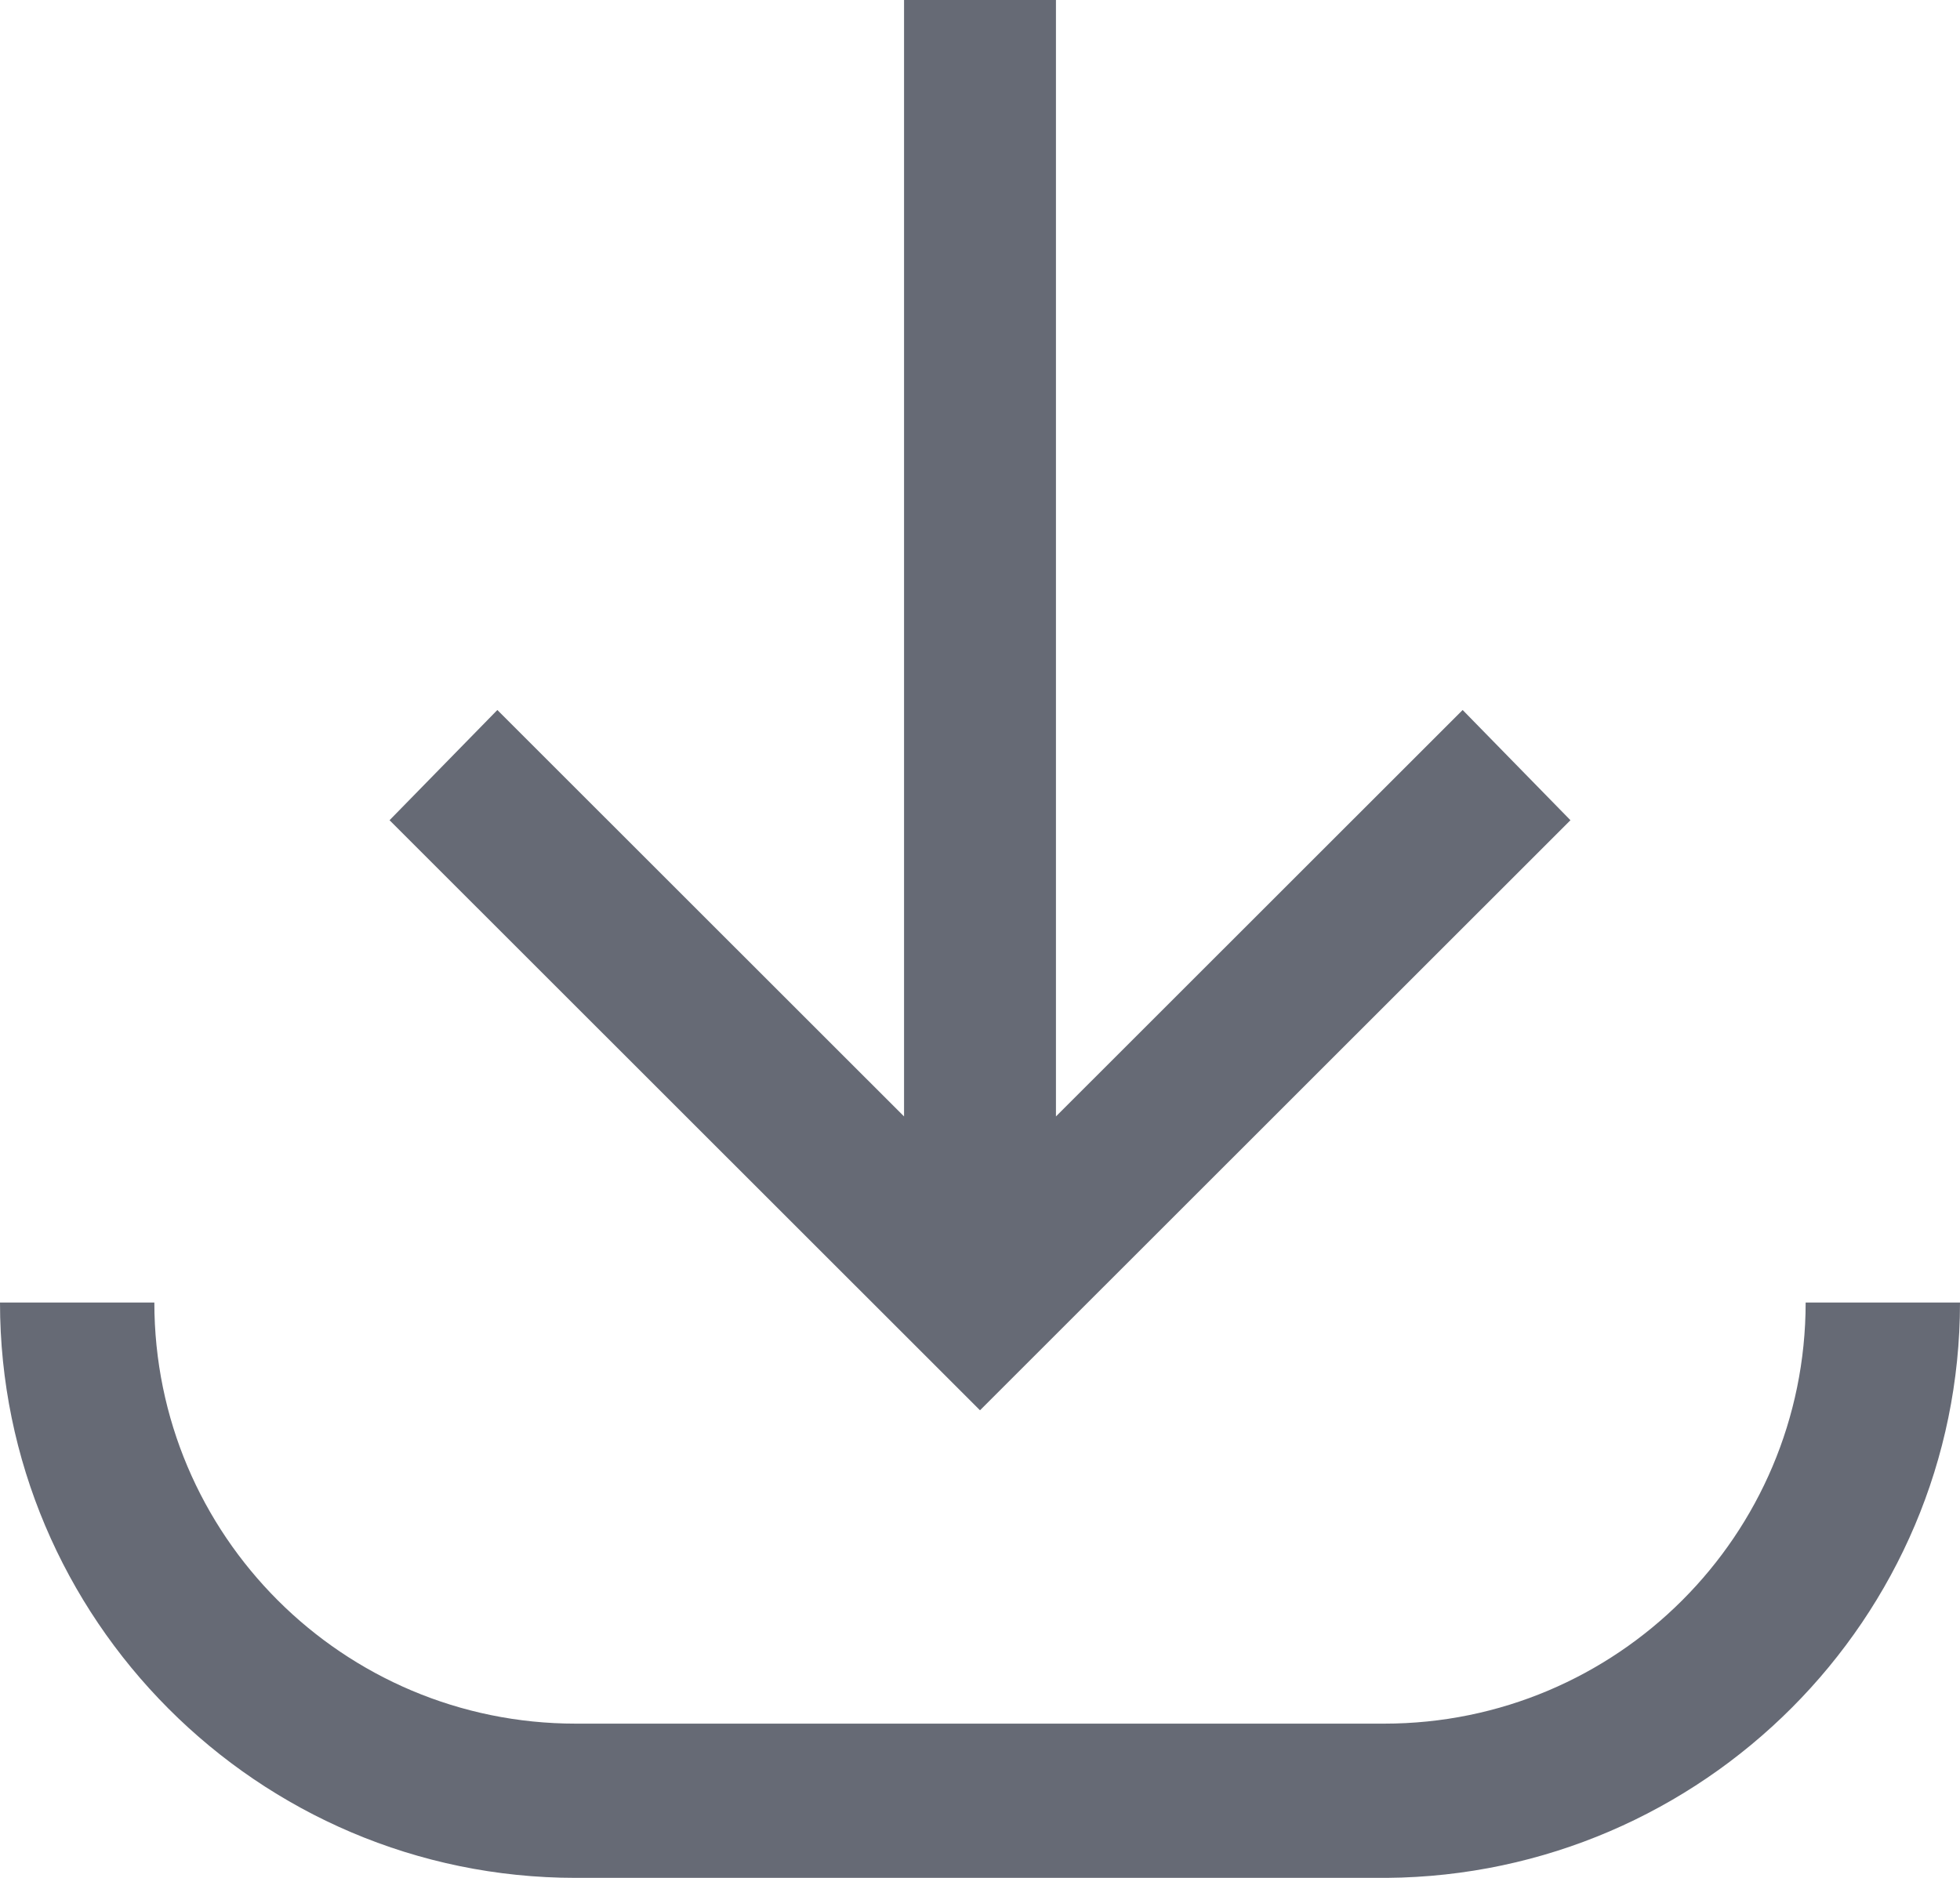 <?xml version="1.0" encoding="UTF-8"?> <svg xmlns="http://www.w3.org/2000/svg" width="24" height="23" viewBox="0 0 24 23" fill="none"><path d="M19.23 10.046L17.91 8.696L12.93 13.674V0H11.07V13.674L6.09 8.696L4.77 10.046L12 17.273L19.23 10.046Z" fill="#666A75"></path><path d="M22.11 15.953C22.11 18.802 19.8 21.111 16.95 21.111H7.05C4.2 21.111 1.89 18.802 1.89 15.953H0C0 19.821 3.15 23 7.05 23H16.98C20.85 22.97 24 19.821 24 15.953H22.11Z" fill="#666A75"></path></svg> 